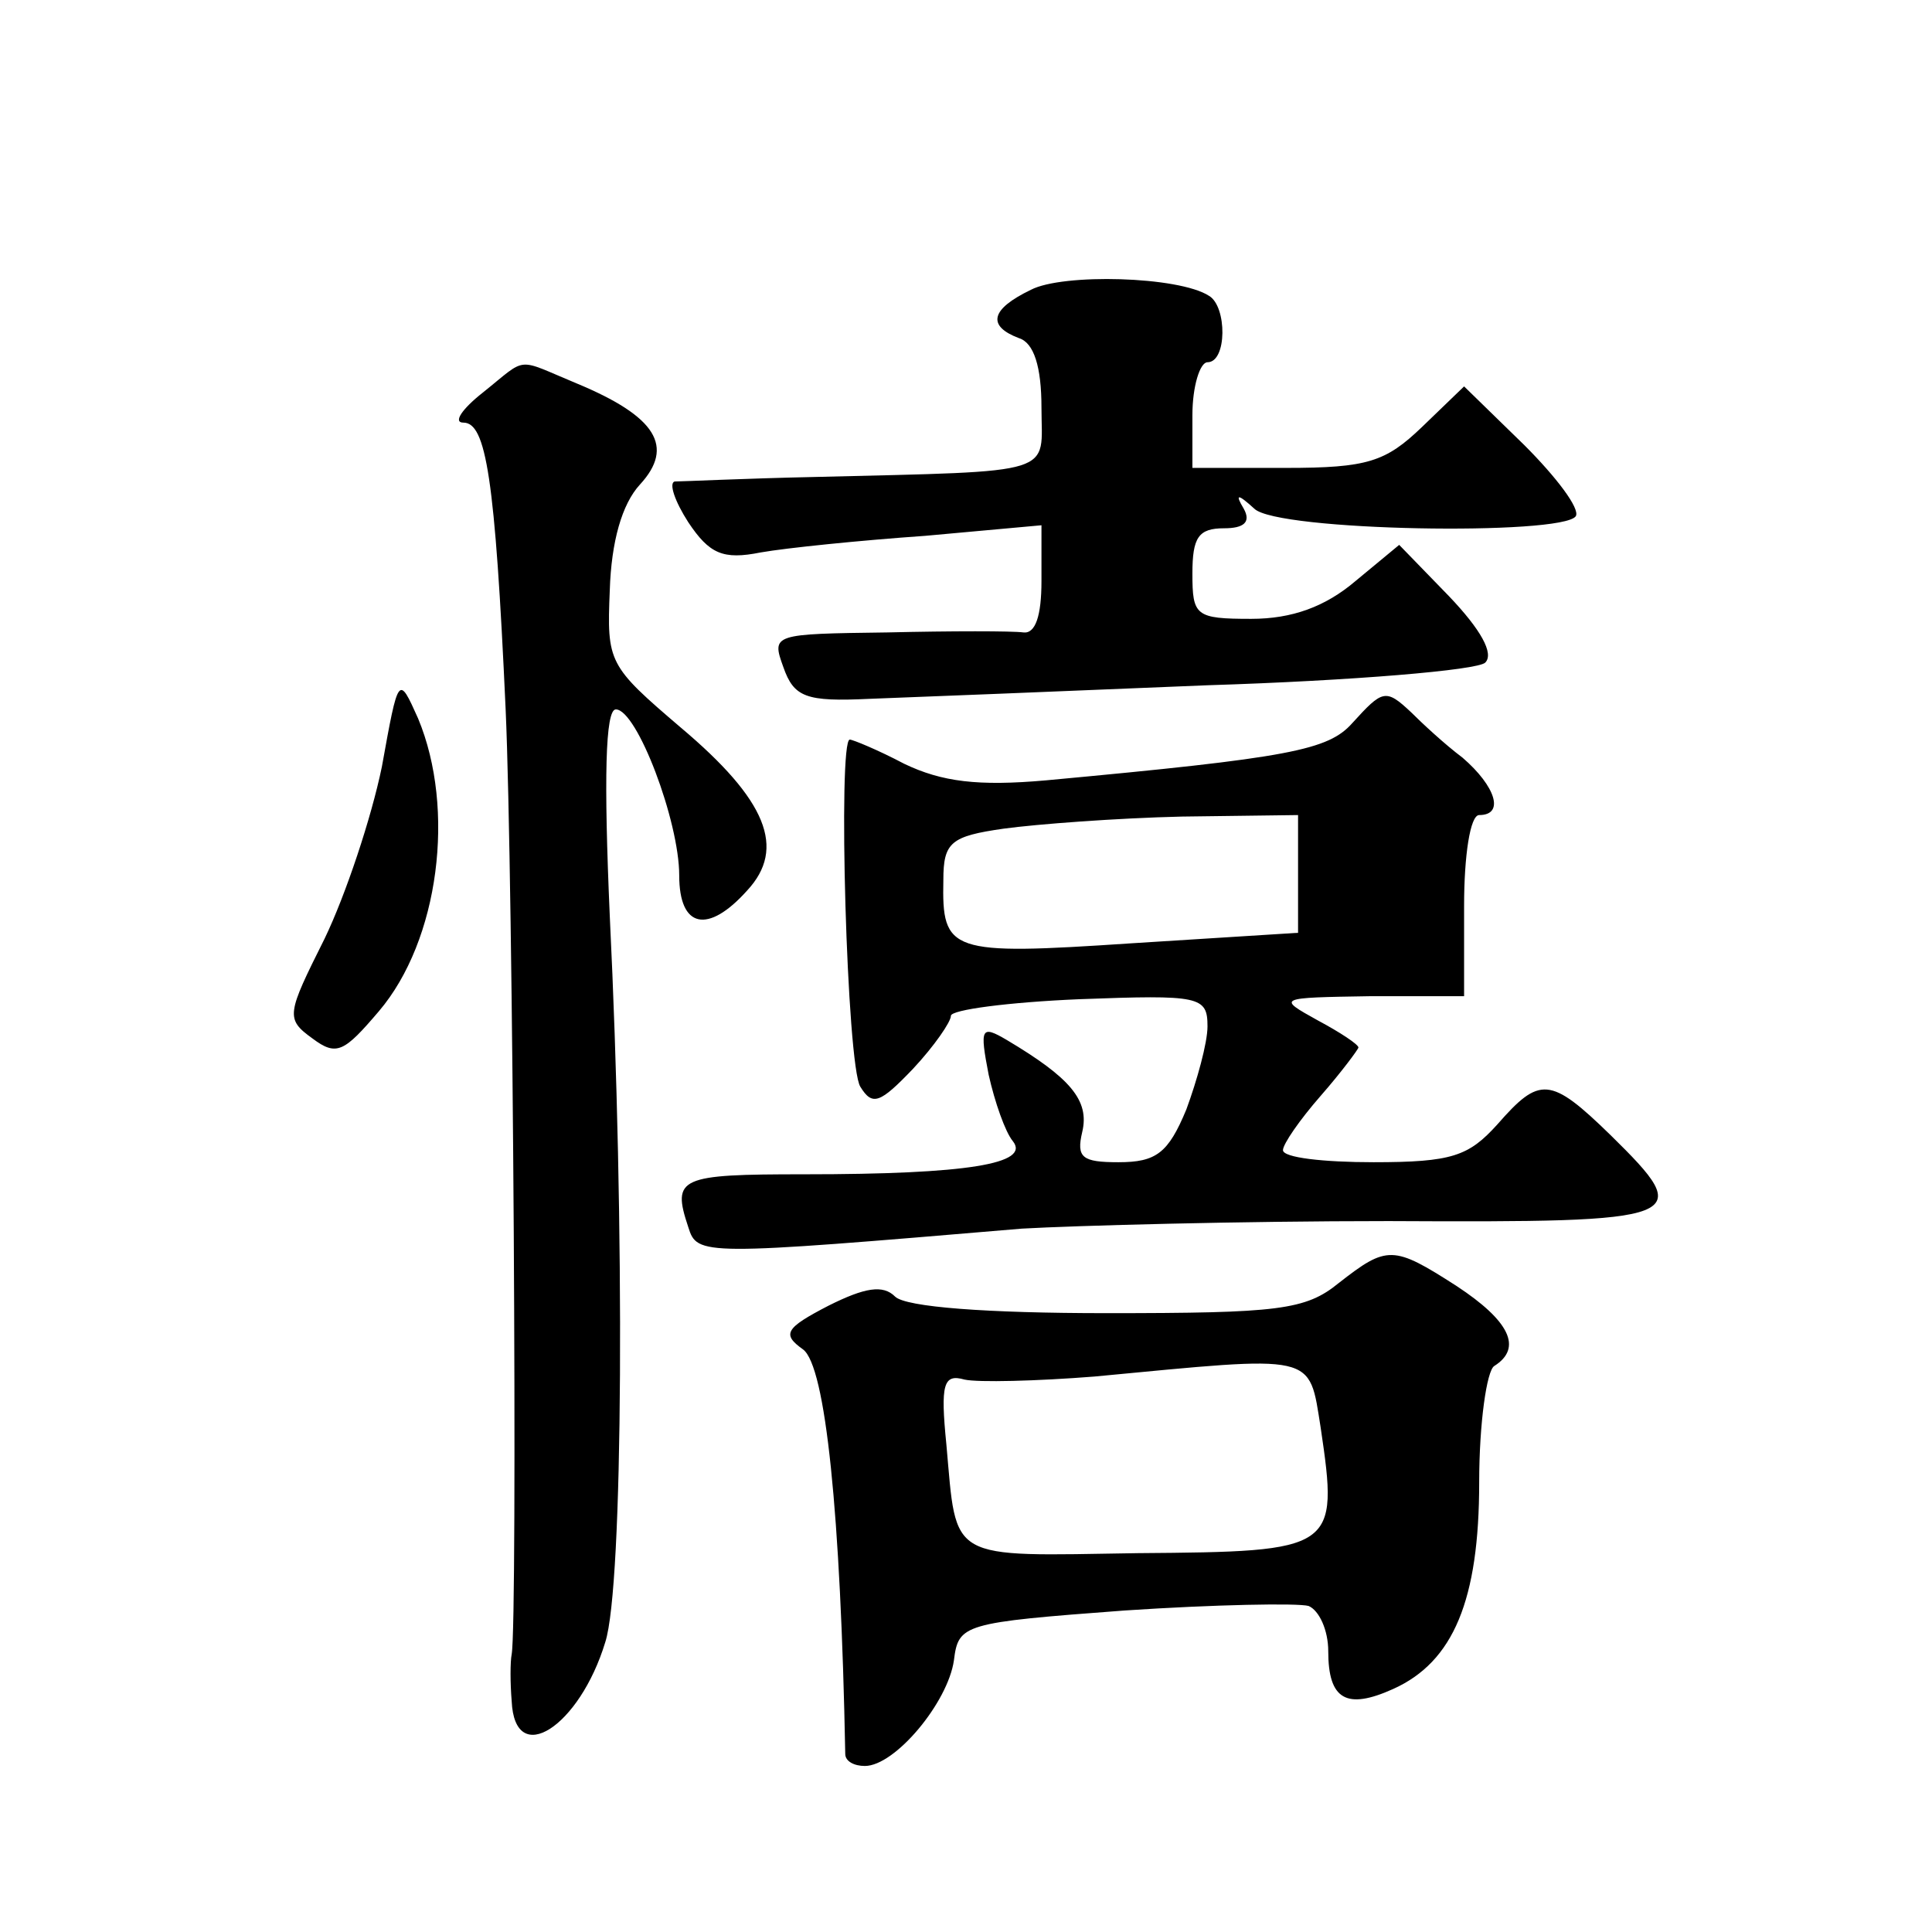 <?xml version="1.0" standalone="no"?>
<!DOCTYPE svg PUBLIC "-//W3C//DTD SVG 20010904//EN"
 "http://www.w3.org/TR/2001/REC-SVG-20010904/DTD/svg10.dtd">
<svg version="1.0" xmlns="http://www.w3.org/2000/svg"
 width="128pt" height="128pt" viewBox="0 0 128 128"
 preserveAspectRatio="xMidYMid meet">
<g transform="translate(0,128) scale(0.1,-0.1)"
fill="#0" stroke="none">
<path d="M683 1088 c-27 -13 -29 -24 -8 -32 10 -3 15 -19 15 -46 0 -45 13 -42 -150
-46 -47 -1 -88 -3 -93 -3 -4 -1 0 -13 9 -27 14 -21 23 -25 48 -20 17 3 66 8 109
11 l77 7 0 -37 c0 -23 -4 -35 -12 -34 -7 1 -48 1 -90 0 -76 -1 -77 -1 -69 -23 7
-20 15 -23 57 -21 27 1 128 5 224 9 96 3 179 10 184 15 6 6 -3 22 -24 44 l-33 34
-29 -24 c-20 -17 -42 -25 -69 -25 -37 0 -39 2 -39 30 0 24 4 30 21 30 13 0 18 4
13 13 -6 10 -4 10 7 0 15 -15 204 -18 213 -5 3 5 -13 26 -34 47 l-40 39 -28 -27
c-24 -23 -36 -27 -90 -27 l-62 0 0 35 c0 19 5 35 10 35 13 0 13 37 1 44 -20 13
-97 15 -118 4z M320 1020 c-14 -11 -20 -20 -13 -20 15 0 21 -36 28 -190 5 -111
8 -604 4 -626 -1 -5 -1 -19 0 -31 2 -45 45 -17 62 39 12 37 13 276 3 481 -4 91
-3 137 4 137 14 0 42 -74 42 -110 0 -35 19 -39 45 -10 26 28 13 60 -44 108 -48
41 -49 43 -47 91 1 32 8 57 20 70 23 25 11 45 -42 67 -41 17 -32 18 -62 -6z M253
772 c-7 -34 -24 -85 -38 -114 -25 -50 -26 -53 -8 -66 16 -12 21 -9 44 18 40 47
51 134 26 194 -13 29 -13 29 -24 -32z M896 801 c-16 -18 -41 -23 -203 -38 -45 -4
-69 -1 -94 11 -17 9 -34 16 -36 16 -8 0 -2 -216 7 -230 8 -13 13 -11 35 12 14 15
25 31 25 35 0 4 38 9 85 11 80 3 85 2 85 -18 0 -11 -7 -36 -14 -55 -12 -29 -20
-35 -45 -35 -24 0 -28 3 -24 20 5 21 -8 36 -50 61 -17 10 -18 8 -12 -23 4 -18 11
-38 16 -44 12 -15 -30 -22 -138 -22 -83 0 -88 -2 -77 -35 6 -19 8 -19 221 -1 35
2 144 5 243 5 199 -1 204 1 147 57 -40 39 -47 39 -75 7 -19 -21 -30 -25 -82 -25
-33 0 -60 3 -60 8 0 4 11 20 25 36 14 16 25 31 25 32 0 2 -12 10 -27 18 -27 15
-27 15 35 16 l62 0 0 60 c0 33 4 60 10 60 17 0 11 19 -11 38 -12 9 -27 23 -34 30
-17 16 -19 15 -39 -7z m-36 -100 l0 -39 -111 -7 c-120 -8 -125 -6 -124 42 0 25
5 29 40 34 22 3 75 7 118 8 l77 1 0 -39z M887 430 c-22 -18 -40 -20 -154 -20 -79
0 -133 4 -140 11 -8 8 -20 6 -44 -6 -29 -15 -31 -19 -17 -29 15 -11 25 -109 28
-268 0 -5 6 -8 13 -8 20 0 55 42 59 70 3 24 6 25 113 33 60 4 115 5 122 3 7 -3
13 -16 13 -30 0 -32 12 -39 43 -25 40 18 57 59 57 137 0 39 5 74 10 77 19 12 10
30 -25 53 -42 27 -46 27 -78 2z m-12 -96 c12 -81 10 -82 -121 -83 -127 -2 -120
-6 -127 72 -4 40 -2 47 12 43 9 -2 48 -1 86 2 148 14 142 16 150 -34z"/>
</g>
</svg>
